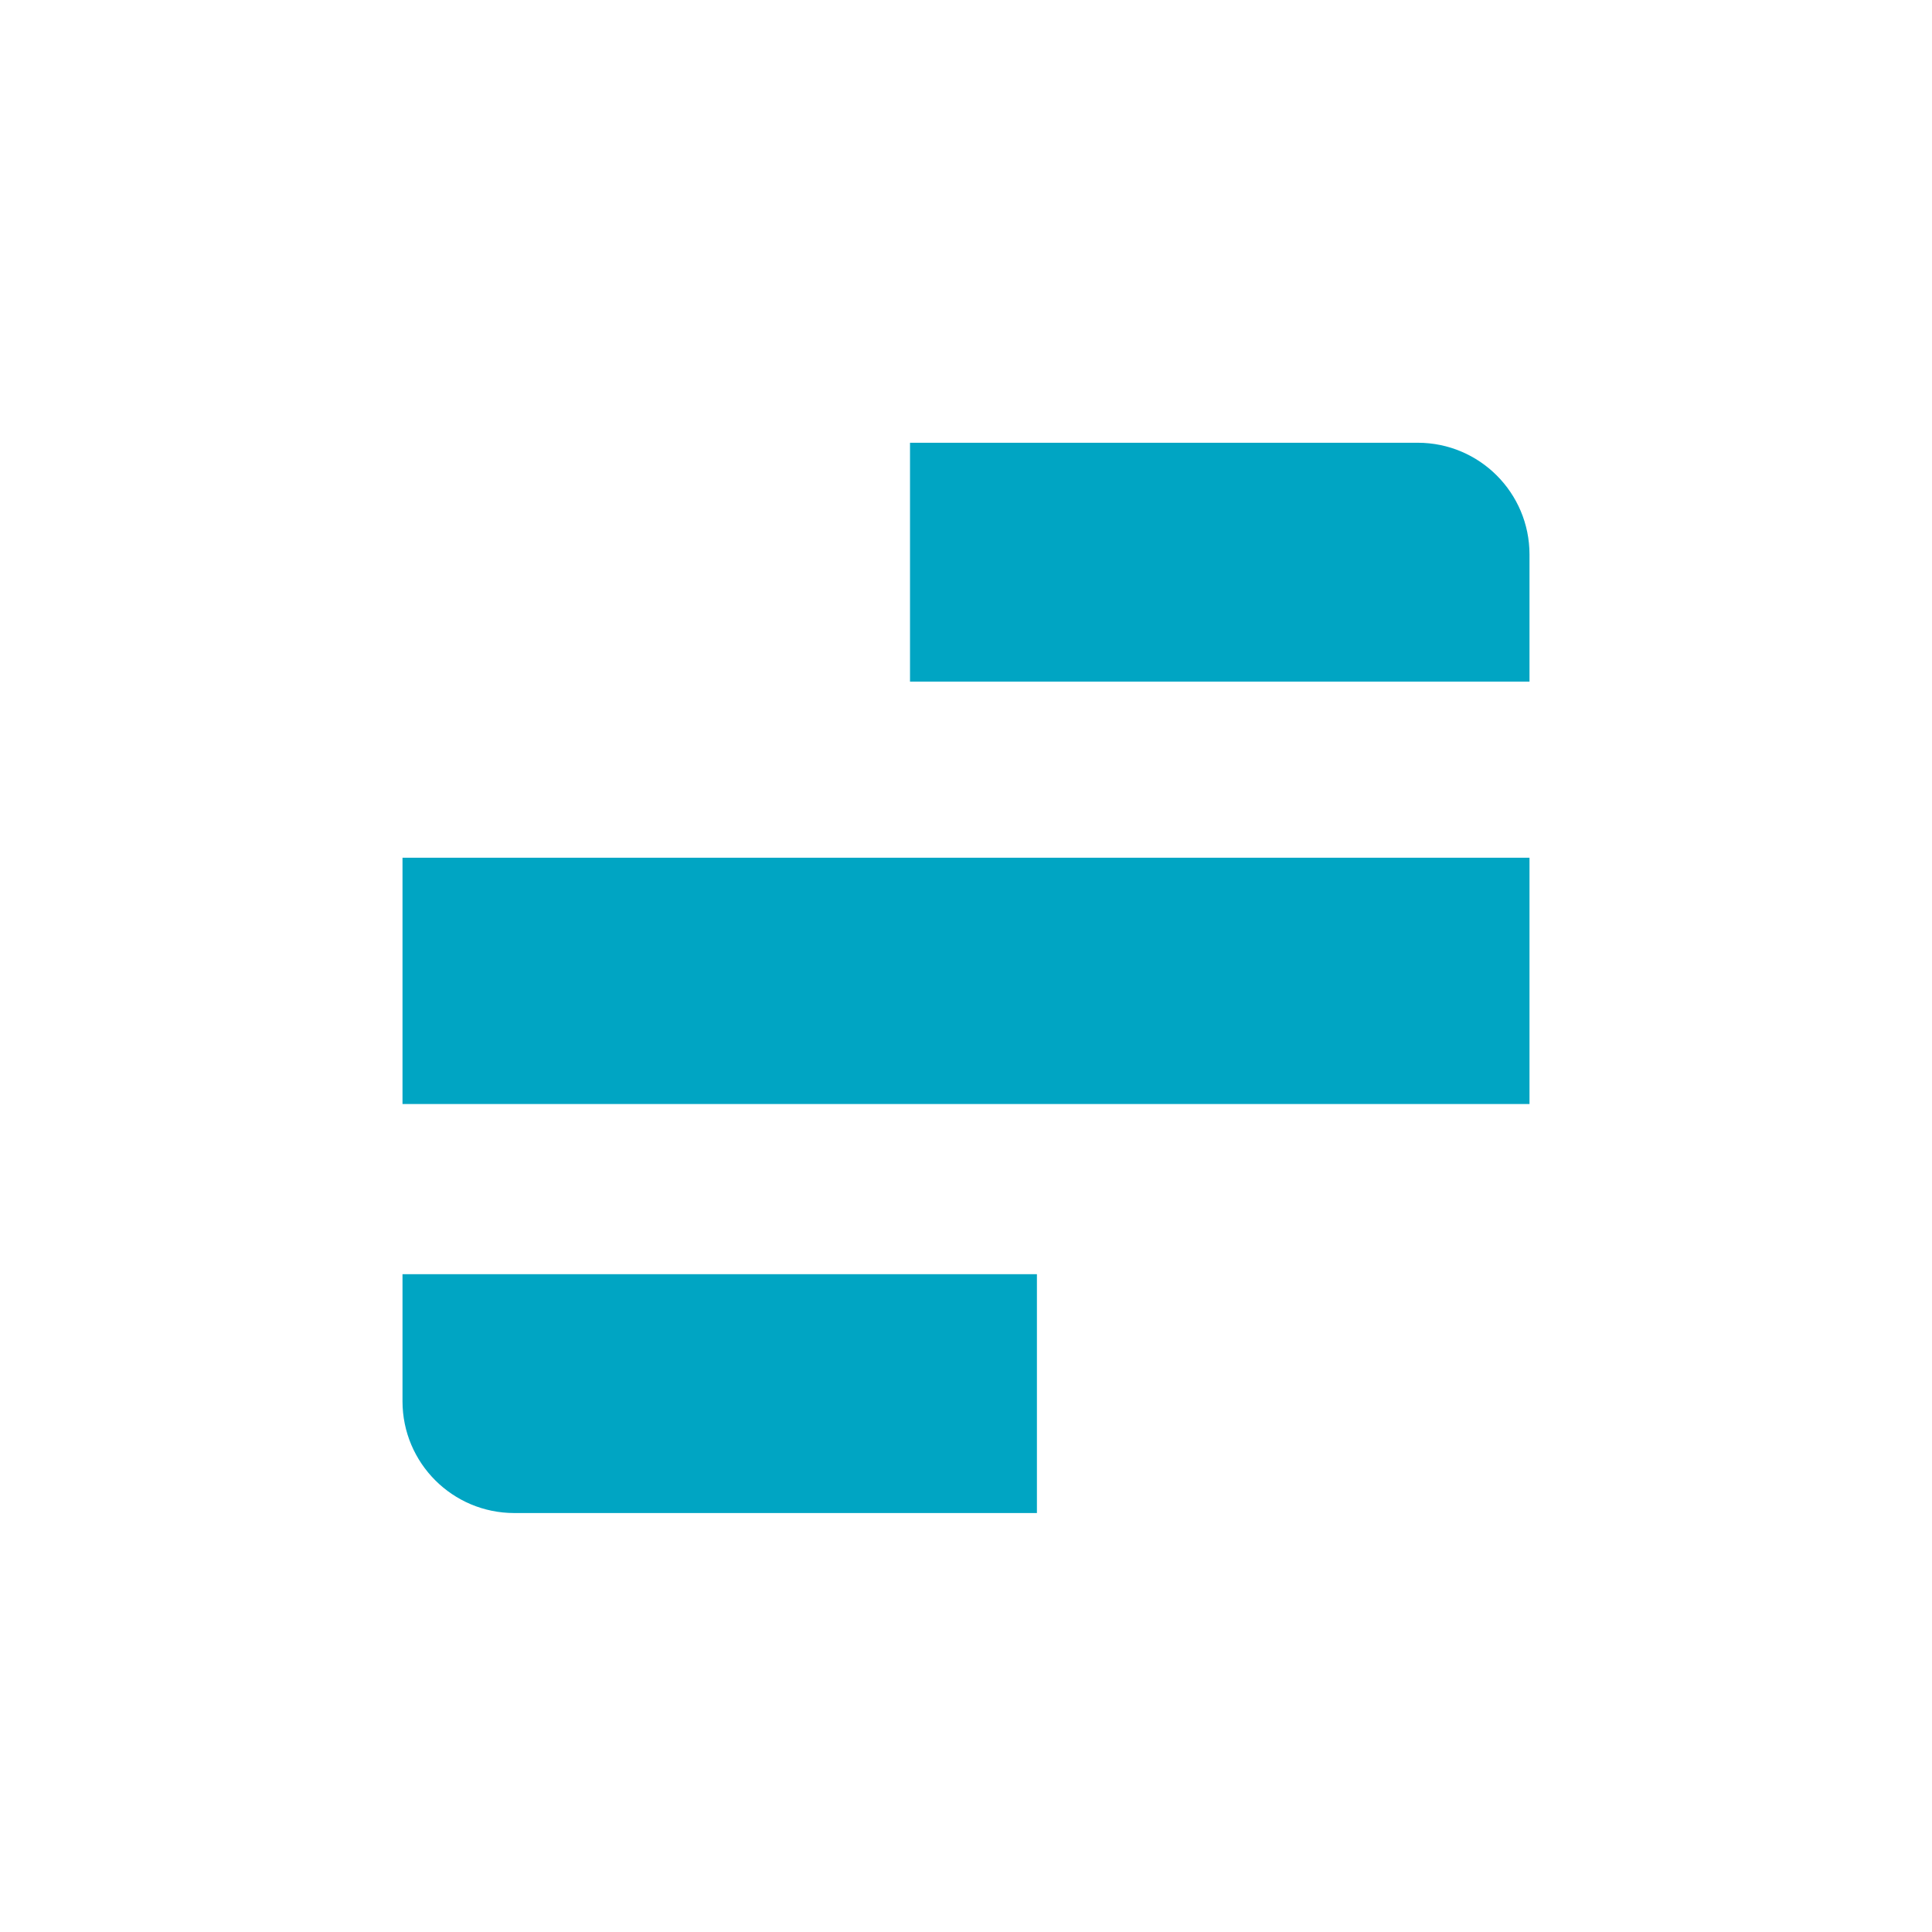 <svg width="48" height="48" viewBox="0 0 48 48" fill="none" xmlns="http://www.w3.org/2000/svg">
<path d="M22.609 11H35.223C36.757 11 38 12.243 38 13.777V16.934H22.609V11Z" fill="#00A5C3"/>
<path d="M25.762 37.591H12.777C11.243 37.591 10 36.347 10 34.813V31.657H25.762V37.591Z" fill="#00A5C3"/>
<path d="M10 21.31H38V27.429H10V21.31Z" fill="#00A5C3"/>
</svg>
